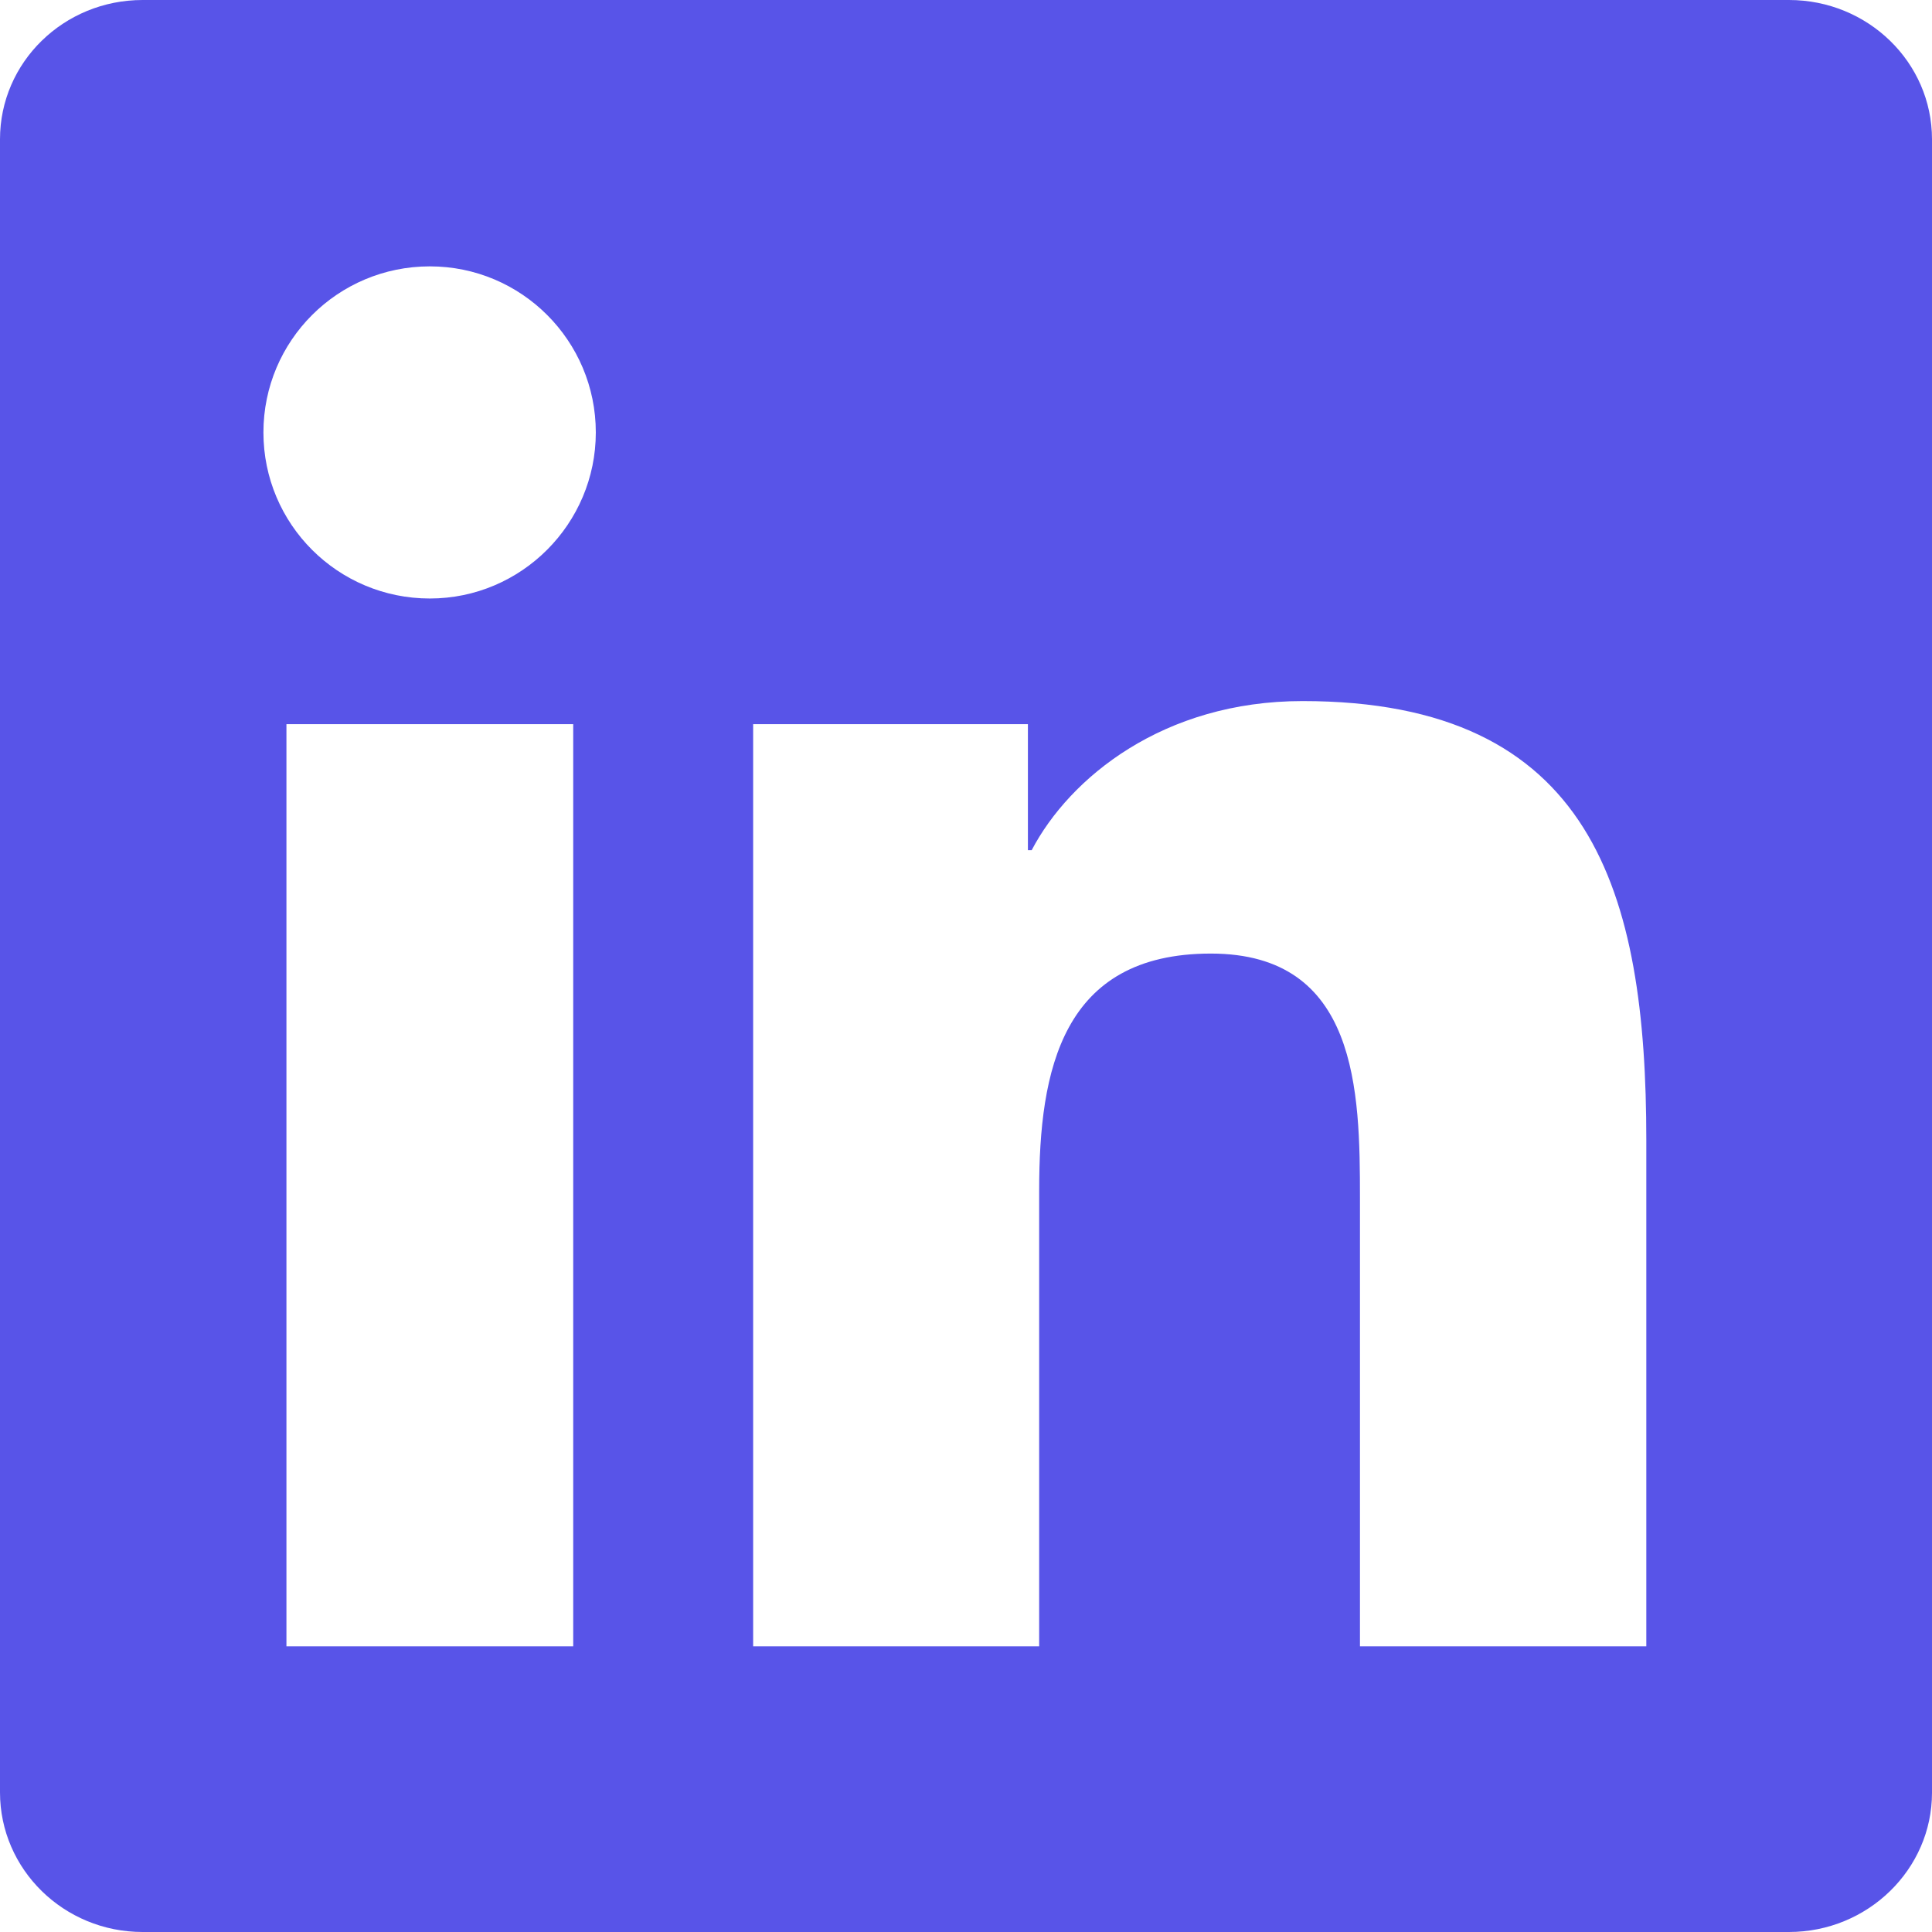 <?xml version="1.0" encoding="UTF-8"?>
<svg xmlns="http://www.w3.org/2000/svg" width="23" height="23" viewBox="0 0 23 23" fill="none">
  <path d="M21.297 0H1.698C0.759 0 0 0.741 0 1.658V21.338C0 22.254 0.759 23 1.698 23H21.297C22.236 23 23 22.254 23 21.342V1.658C23 0.741 22.236 0 21.297 0ZM6.824 19.599H3.41V8.621H6.824V19.599ZM5.117 7.125C4.021 7.125 3.136 6.24 3.136 5.148C3.136 4.056 4.021 3.171 5.117 3.171C6.208 3.171 7.093 4.056 7.093 5.148C7.093 6.235 6.208 7.125 5.117 7.125ZM19.599 19.599H16.19V14.263C16.19 12.991 16.167 11.352 14.415 11.352C12.641 11.352 12.371 12.74 12.371 14.173V19.599H8.966V8.621H12.237V10.121H12.282C12.735 9.258 13.849 8.346 15.507 8.346C18.962 8.346 19.599 10.62 19.599 13.575V19.599Z" fill="#5854E8"></path>
</svg>
